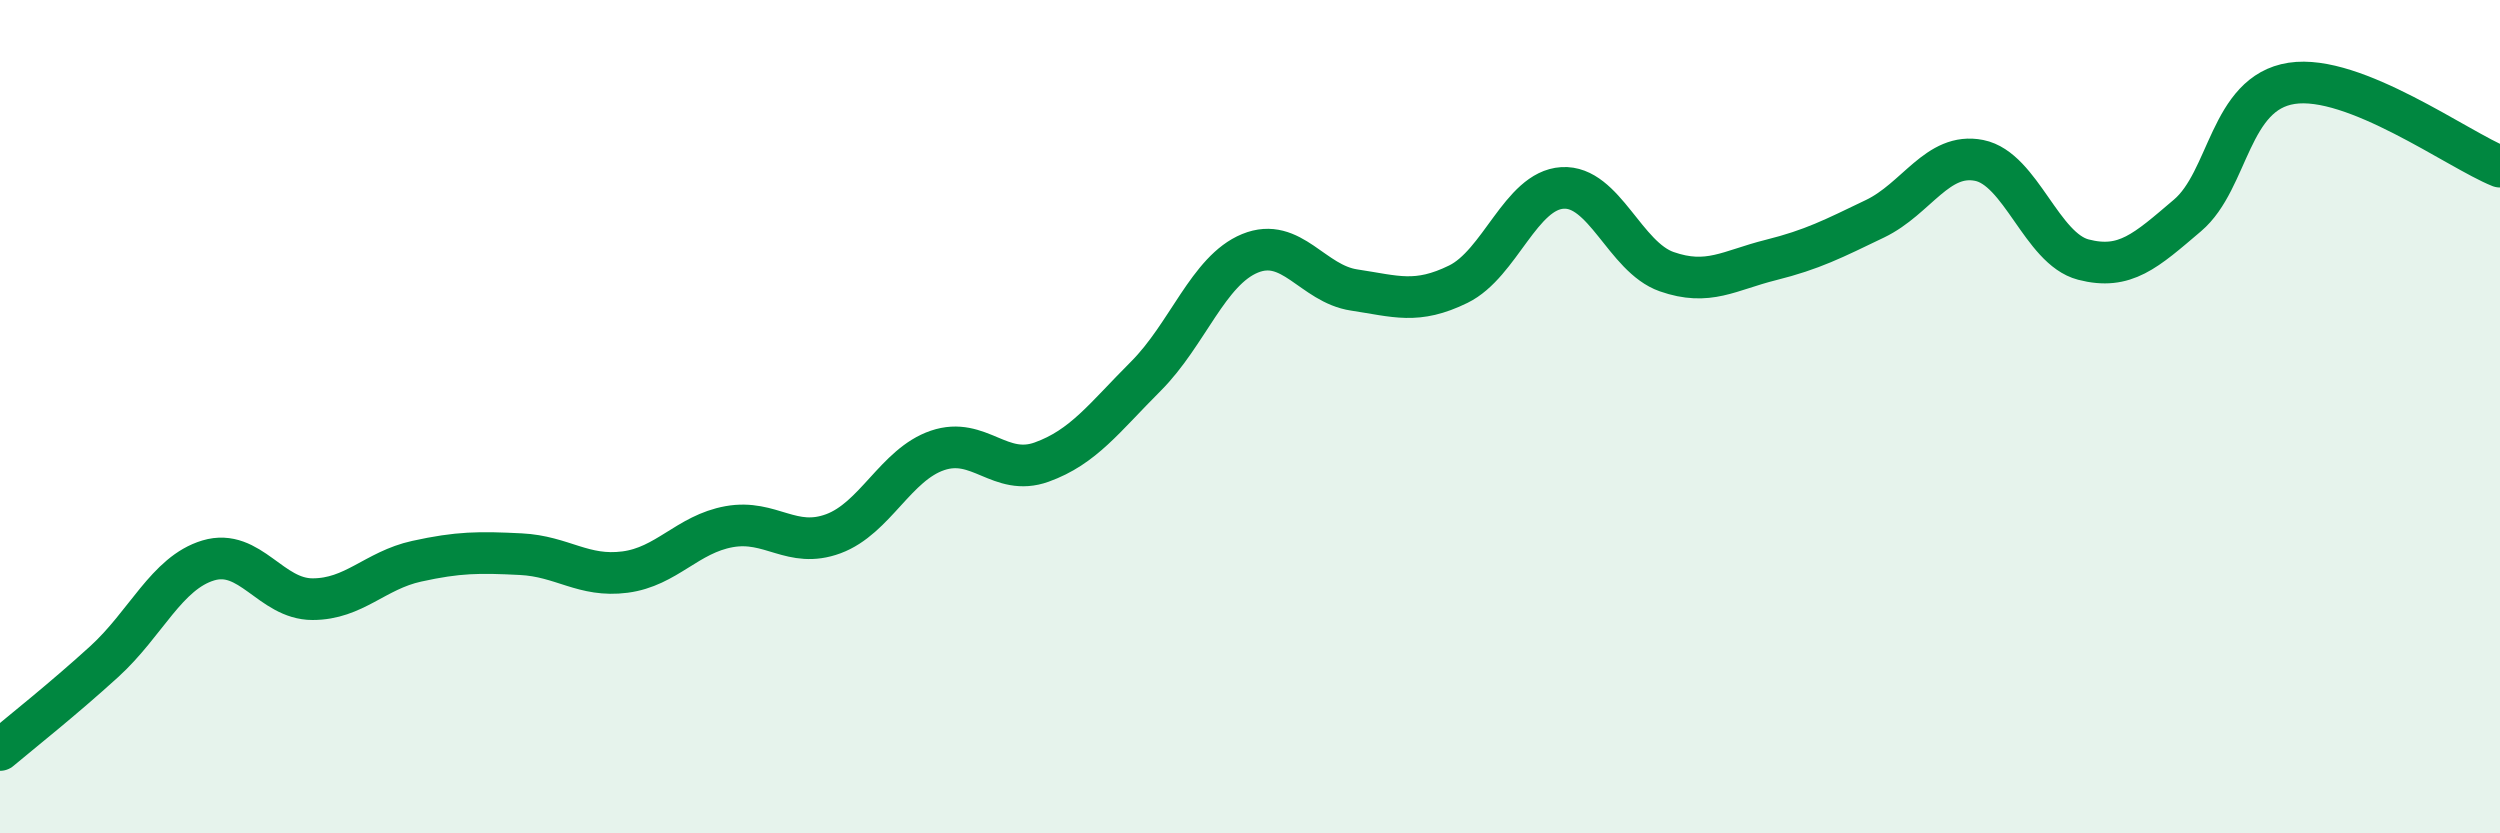 
    <svg width="60" height="20" viewBox="0 0 60 20" xmlns="http://www.w3.org/2000/svg">
      <path
        d="M 0,18 C 0.5,17.58 1.5,16.79 2.5,15.88 C 3.5,14.97 4,13.75 5,13.45 C 6,13.15 6.5,14.38 7.5,14.38 C 8.5,14.38 9,13.69 10,13.47 C 11,13.25 11.5,13.25 12.5,13.3 C 13.5,13.35 14,13.86 15,13.73 C 16,13.6 16.5,12.82 17.5,12.64 C 18.5,12.46 19,13.18 20,12.81 C 21,12.44 21.5,11.15 22.5,10.81 C 23.5,10.47 24,11.45 25,11.09 C 26,10.73 26.5,10.03 27.5,9.03 C 28.5,8.03 29,6.49 30,6.08 C 31,5.67 31.5,6.81 32.5,6.96 C 33.5,7.11 34,7.31 35,6.82 C 36,6.33 36.5,4.57 37.5,4.51 C 38.5,4.45 39,6.17 40,6.52 C 41,6.87 41.5,6.49 42.5,6.24 C 43.5,5.99 44,5.73 45,5.25 C 46,4.77 46.5,3.65 47.5,3.85 C 48.5,4.05 49,5.97 50,6.23 C 51,6.49 51.5,6.02 52.5,5.17 C 53.5,4.32 53.5,2.23 55,2 C 56.5,1.77 59,3.6 60,4L60 20L0 20Z"
        fill="#008740"
        opacity="0.1"
        stroke-linecap="round"
        stroke-linejoin="round"
      />
      <path
        d="M 0,18 C 0.5,17.58 1.5,16.79 2.5,15.88 C 3.5,14.97 4,13.75 5,13.45 C 6,13.15 6.5,14.38 7.5,14.38 C 8.5,14.38 9,13.69 10,13.47 C 11,13.25 11.5,13.25 12.5,13.3 C 13.5,13.35 14,13.86 15,13.73 C 16,13.6 16.5,12.82 17.5,12.64 C 18.5,12.46 19,13.18 20,12.81 C 21,12.44 21.5,11.15 22.5,10.81 C 23.5,10.47 24,11.45 25,11.09 C 26,10.73 26.5,10.03 27.5,9.03 C 28.5,8.03 29,6.49 30,6.08 C 31,5.67 31.5,6.81 32.5,6.96 C 33.5,7.11 34,7.31 35,6.82 C 36,6.33 36.5,4.57 37.5,4.51 C 38.5,4.45 39,6.17 40,6.52 C 41,6.87 41.5,6.49 42.5,6.24 C 43.5,5.99 44,5.73 45,5.25 C 46,4.77 46.5,3.65 47.5,3.85 C 48.5,4.05 49,5.97 50,6.23 C 51,6.49 51.5,6.02 52.5,5.17 C 53.5,4.32 53.5,2.23 55,2 C 56.5,1.77 59,3.6 60,4"
        stroke="#008740"
        stroke-width="1"
        fill="none"
        stroke-linecap="round"
        stroke-linejoin="round"
      />
    </svg>
  